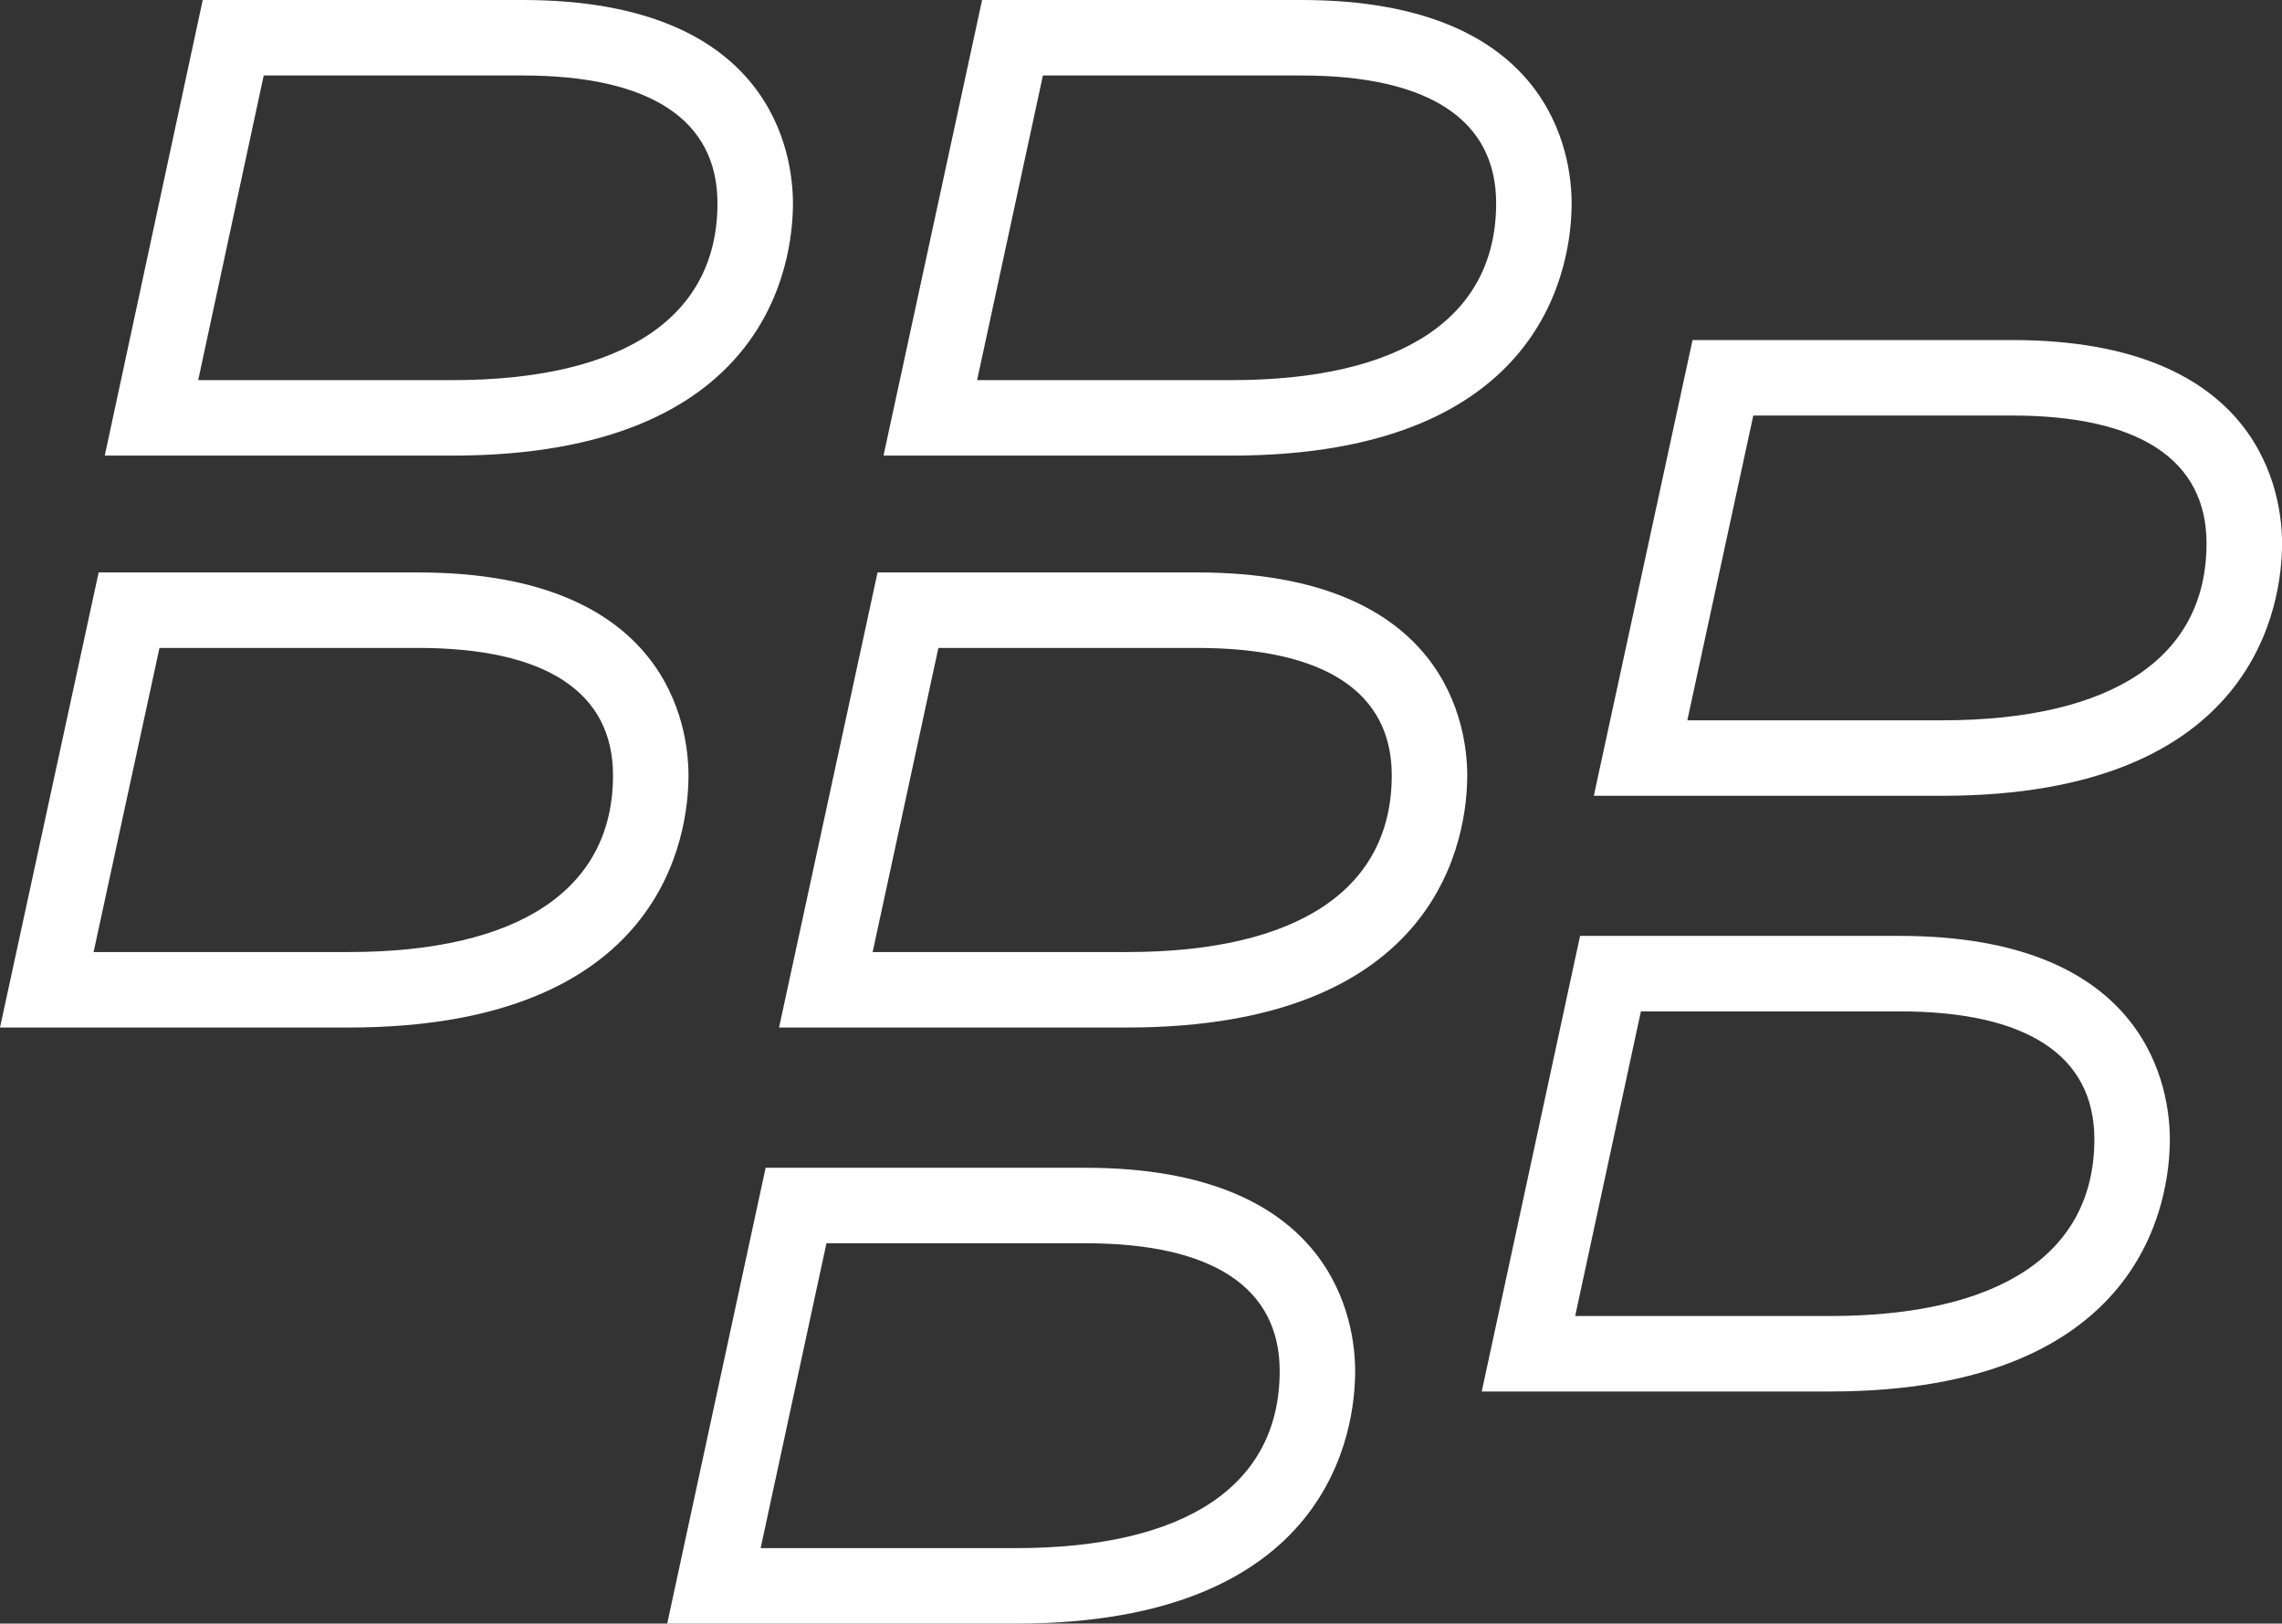 <?xml version="1.0" encoding="utf-8"?>
<!-- Generator: Adobe Illustrator 17.0.1, SVG Export Plug-In . SVG Version: 6.00 Build 0)  -->
<!DOCTYPE svg PUBLIC "-//W3C//DTD SVG 1.1//EN" "http://www.w3.org/Graphics/SVG/1.1/DTD/svg11.dtd">
<svg version="1.1" id="Capa_1" xmlns="http://www.w3.org/2000/svg" xmlns:xlink="http://www.w3.org/1999/xlink" x="0px" y="0px"
	 width="30.235px" height="21.51px" viewBox="0 0 30.235 21.51" enable-background="new 0 0 30.235 21.51" xml:space="preserve">
<rect x="0" y="0" width="30.235" height="21.51" fill="#333333" stroke="none"/>
<g>
	<g>
		<path fill="#FFFFFF" d="M5.994,6.036H1.388L2.686,0h4.239c3.323,0,3.581,2.062,3.581,2.693C10.506,3.478,10.181,6.036,5.994,6.036
			z M2.626,5.036h3.368c2.265,0,3.512-0.832,3.512-2.343C9.506,1.586,8.613,1,6.925,1H3.494L2.626,5.036z"/>
	</g>
	<g>
		<path fill="#FFFFFF" d="M16.314,6.036h-4.608L13.012,0h4.231c3.322,0,3.58,2.062,3.58,2.693
			C20.823,3.478,20.498,6.036,16.314,6.036z M12.946,5.036h3.368c2.263,0,3.509-0.832,3.509-2.343C19.823,1.586,18.93,1,17.243,1
			h-3.425L12.946,5.036z"/>
	</g>
	<g>
		<path fill="#FFFFFF" d="M4.617,13.613H0l1.307-6.029H5.54c3.323,0,3.582,2.058,3.582,2.688
			C9.122,11.057,8.797,13.613,4.617,13.613z M1.24,12.613h3.377c2.26,0,3.505-0.831,3.505-2.341c0-1.104-0.893-1.688-2.582-1.688
			H2.113L1.24,12.613z"/>
	</g>
	<g>
		<path fill="#FFFFFF" d="M14.931,13.613h-4.609l1.305-6.029h4.237c3.318,0,3.576,2.058,3.576,2.688
			C19.439,11.057,19.114,13.613,14.931,13.613z M11.562,12.613h3.369c2.263,0,3.509-0.831,3.509-2.341
			c0-1.104-0.891-1.688-2.576-1.688h-3.431L11.562,12.613z"/>
	</g>
	<g>
		<path fill="#FFFFFF" d="M25.727,10.543h-4.61l1.308-6.038h4.234c3.319,0,3.577,2.063,3.577,2.694
			C30.235,7.983,29.91,10.543,25.727,10.543z M22.356,9.543h3.37c2.263,0,3.509-0.832,3.509-2.344c0-1.108-0.892-1.694-2.577-1.694
			H23.23L22.356,9.543z"/>
	</g>
	<g>
		<path fill="#FFFFFF" d="M24.242,18.435h-4.61l1.303-6.036h4.234c3.322,0,3.58,2.063,3.58,2.694
			C28.749,15.877,28.424,18.435,24.242,18.435z M20.87,17.435h3.372c2.262,0,3.507-0.832,3.507-2.342
			c0-1.108-0.893-1.694-2.58-1.694h-3.428L20.87,17.435z"/>
	</g>
	<g>
		<path fill="#FFFFFF" d="M13.456,21.51H8.84l1.304-6.039h4.238c3.315,0,3.573,2.062,3.573,2.693
			C17.955,18.949,17.631,21.51,13.456,21.51z M10.078,20.51h3.378c2.257,0,3.499-0.833,3.499-2.346c0-1.107-0.89-1.693-2.573-1.693
			H10.95L10.078,20.51z"/>
	</g>
</g>
</svg>
